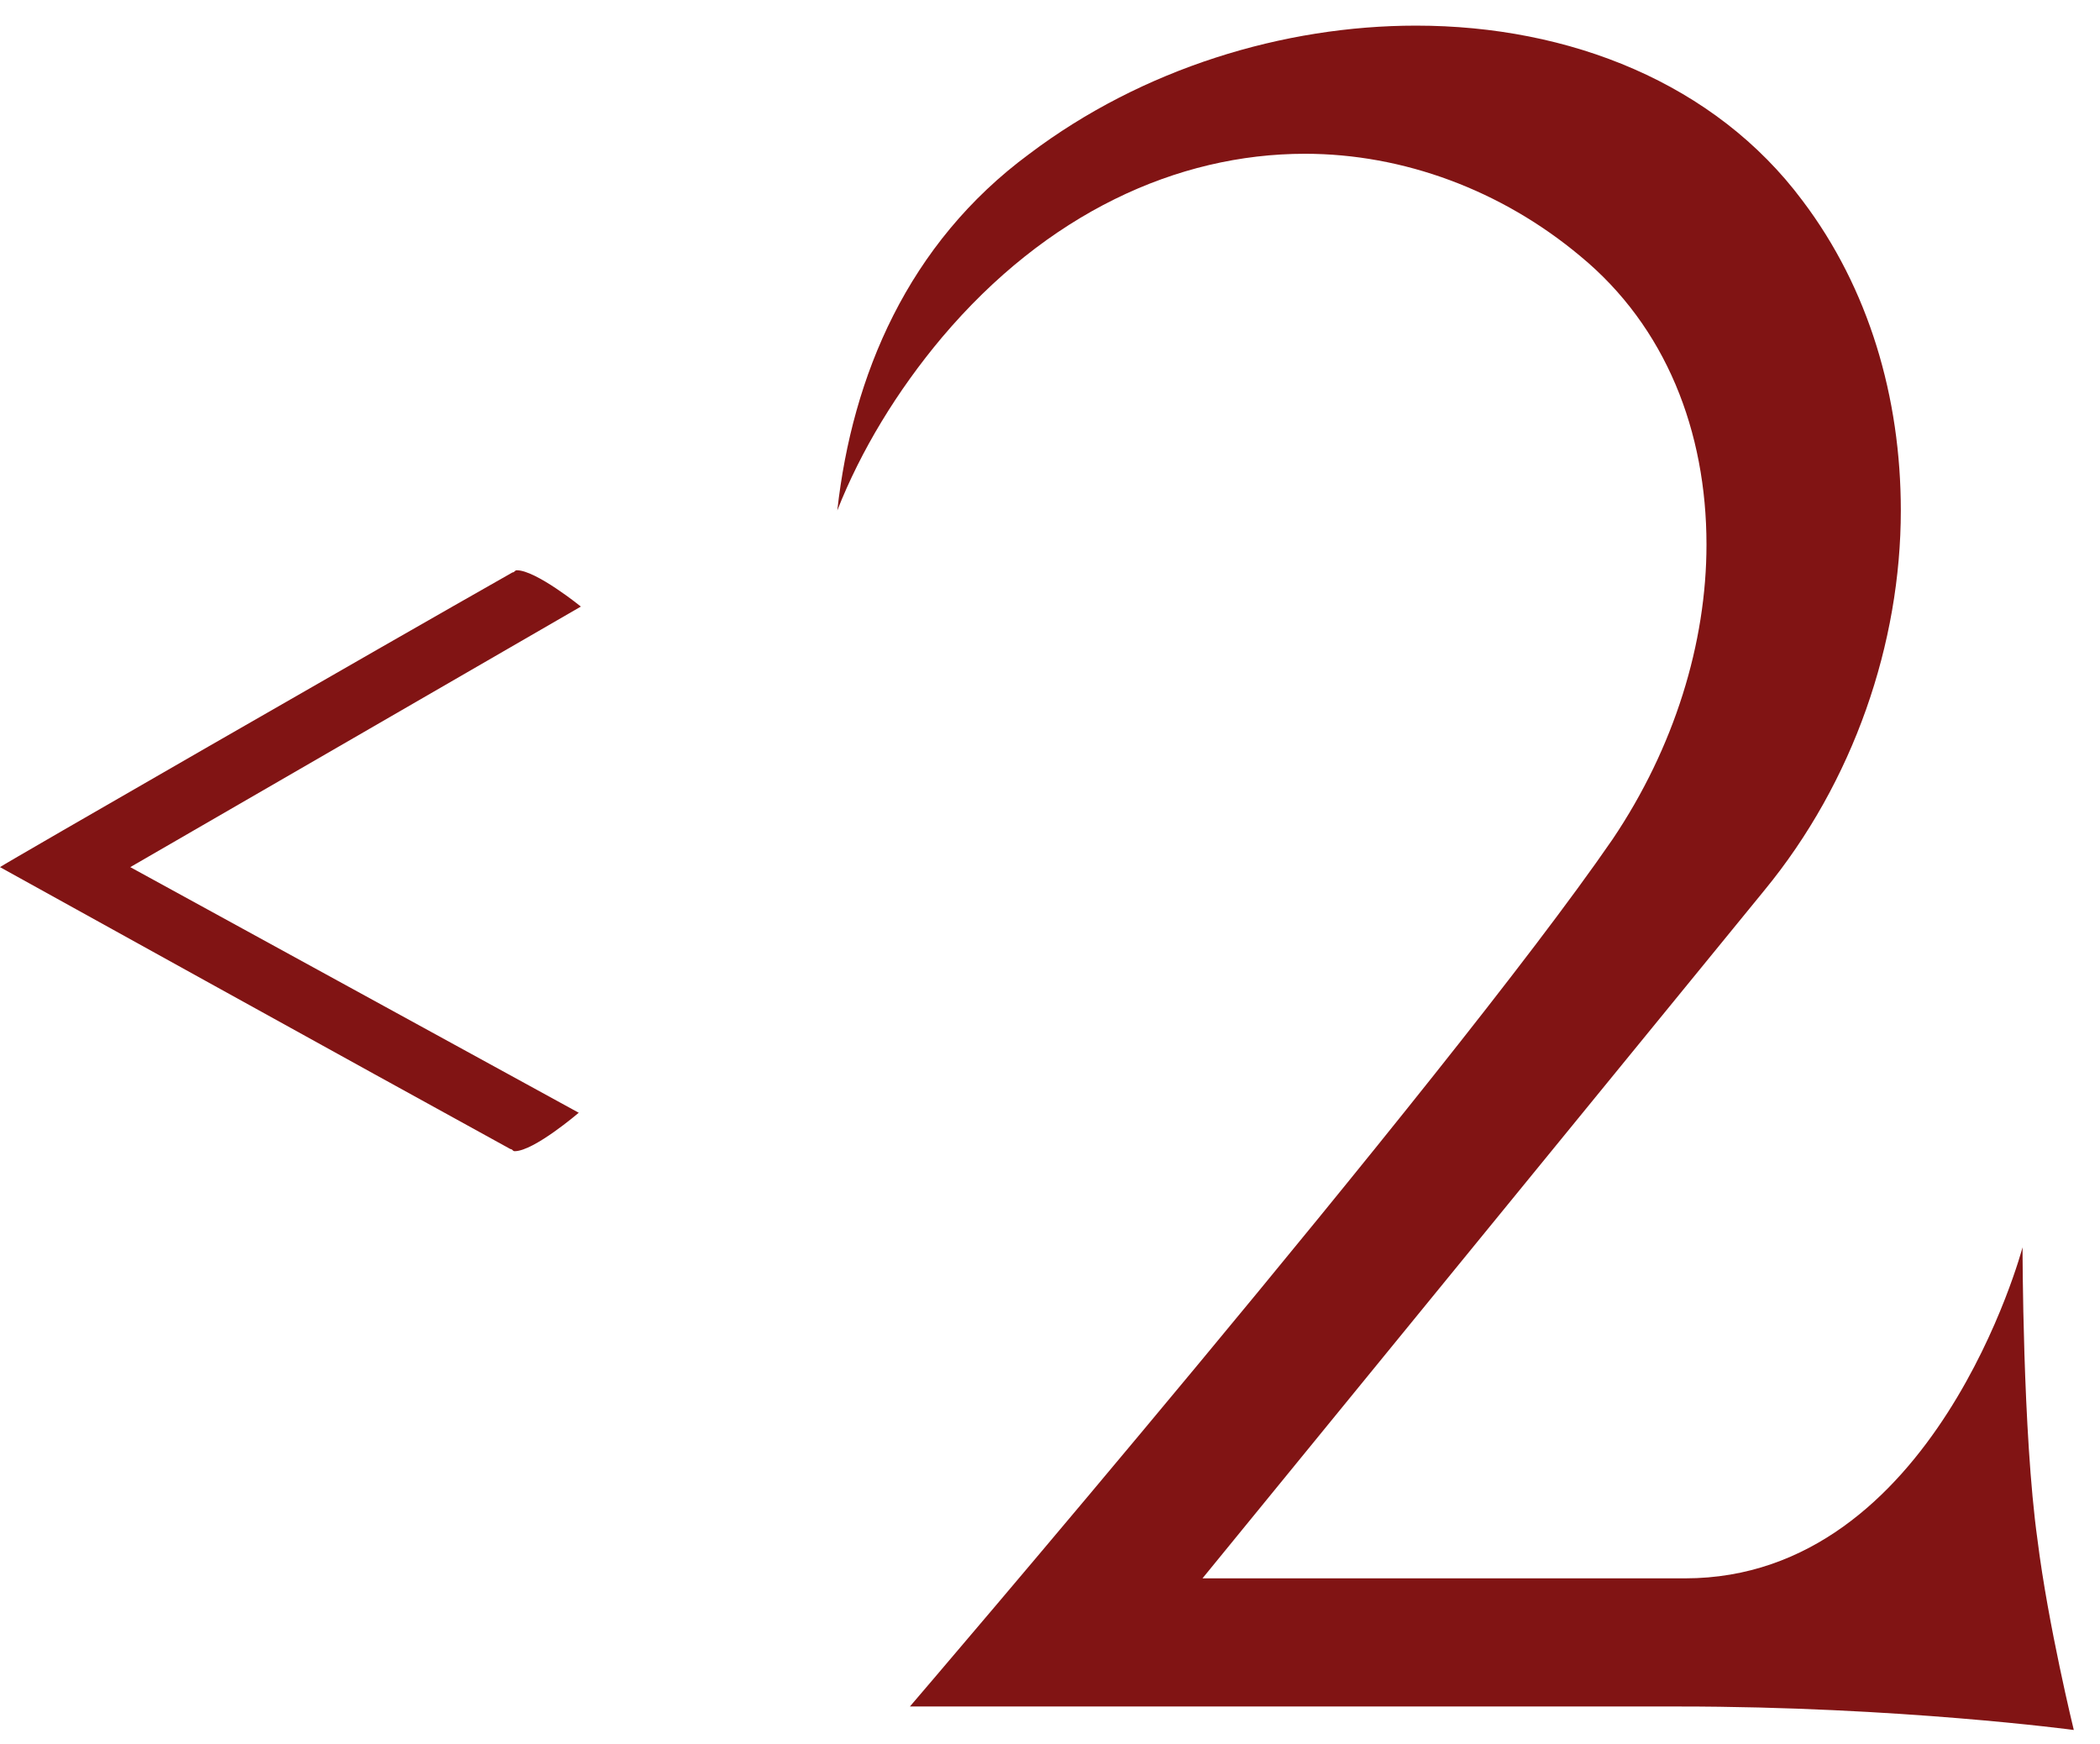 <?xml version="1.0" encoding="UTF-8"?> <svg xmlns="http://www.w3.org/2000/svg" width="59" height="49" viewBox="0 0 59 49" fill="none"><path d="M16.32 17.04L3.66 24.36L16.26 31.26C16.26 31.26 15 32.34 14.46 32.34C14.4 32.34 14.4 32.28 14.34 32.28C10.62 30.24 0 24.36 0 24.36C0.06 24.3 10.8 18.12 14.4 16.08C14.46 16.08 14.46 16.02 14.52 16.02C15.06 16.02 16.32 17.04 16.32 17.04Z" fill="#811414"></path><path d="M56.824 35.04C56.824 35.04 56.824 40.26 57.244 43.26C57.544 45.66 58.264 48.6 58.264 48.6C58.264 48.6 53.344 47.94 47.164 47.94H25.564C25.564 47.94 40.684 30.3 45.304 23.58C47.044 21 47.944 18.06 47.944 15.3C47.944 12.12 46.804 9.18 44.404 7.2C42.184 5.34 39.424 4.32 36.664 4.32C33.064 4.32 29.404 6 26.464 9.48C25.204 10.98 24.184 12.66 23.524 14.34C23.944 10.56 25.504 6.84 28.924 4.32C32.104 1.92 36.064 0.72 39.784 0.72C44.104 0.72 48.184 2.34 50.644 5.64C52.504 8.1 53.404 11.16 53.404 14.34C53.404 18.06 52.084 21.96 49.564 25.02L33.784 44.34H47.344C54.364 44.34 56.824 35.04 56.824 35.04Z" fill="#811414"></path></svg> 